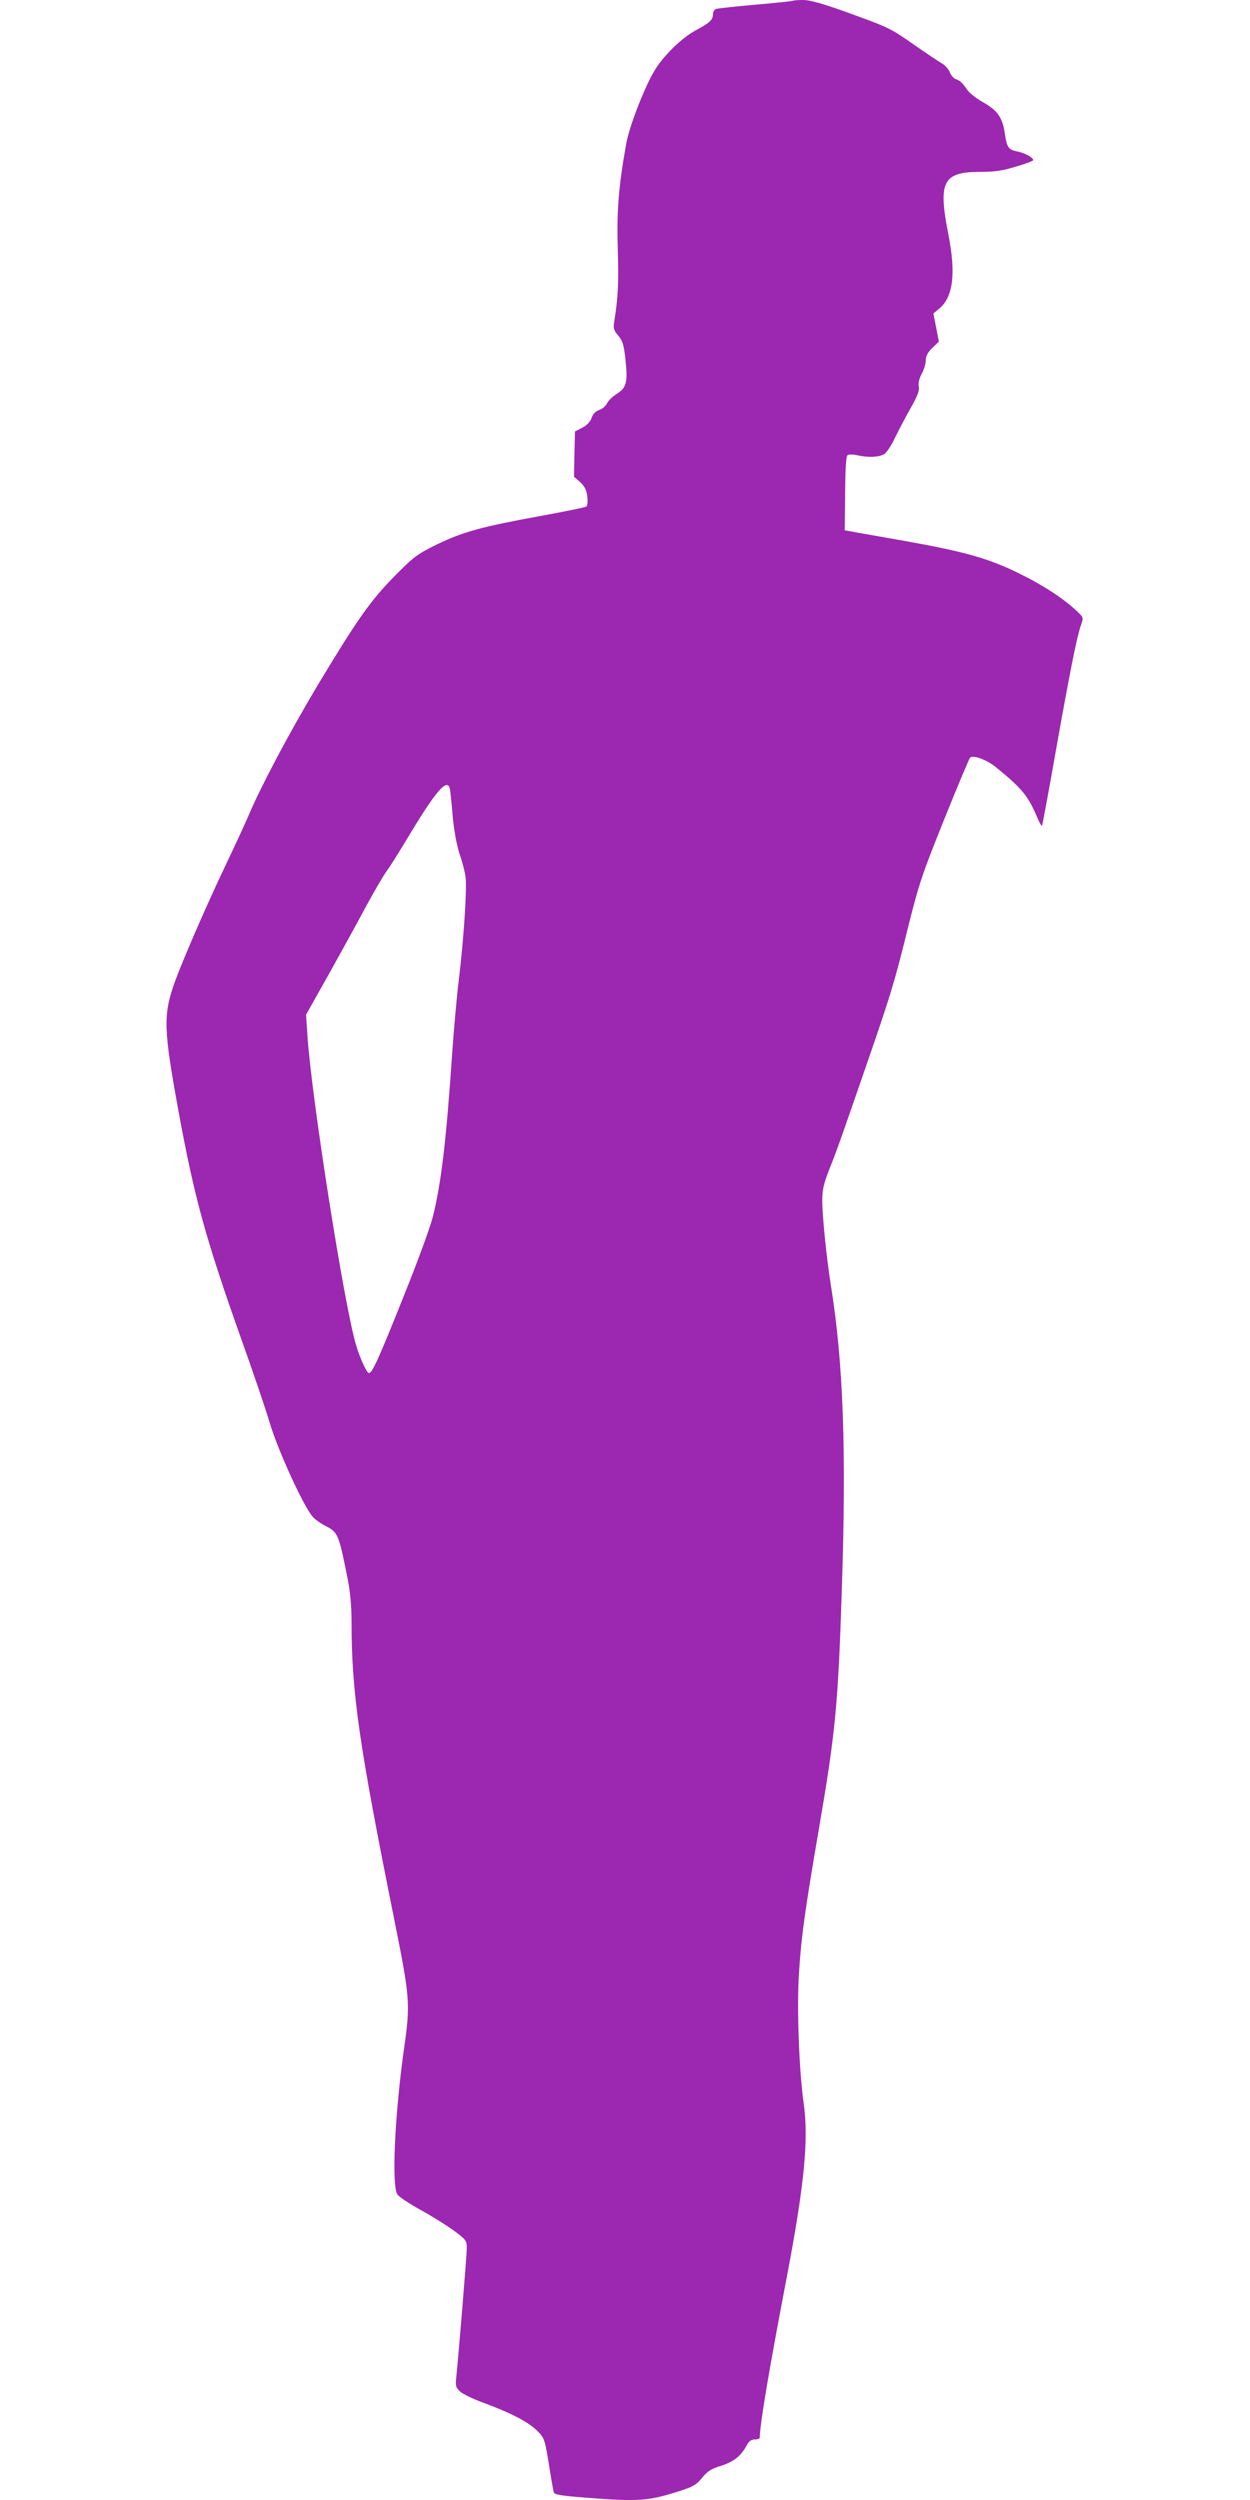 <?xml version="1.0" standalone="no"?>
<!DOCTYPE svg PUBLIC "-//W3C//DTD SVG 20010904//EN"
 "http://www.w3.org/TR/2001/REC-SVG-20010904/DTD/svg10.dtd">
<svg version="1.0" xmlns="http://www.w3.org/2000/svg"
 width="640pt" height="1280pt" viewBox="0 0 640 1280"
 preserveAspectRatio="xMidYMid meet">
<g transform="translate(0,1280) scale(0.1,-0.1)"
fill="#9c27b0" stroke="none">
<path d="M4059 12796 c-2 -2 -88 -11 -191 -20 -103 -9 -194 -19 -203 -22 -8
-3 -15 -16 -15 -29 0 -27 -18 -43 -89 -81 -67 -36 -157 -122 -204 -196 -52
-81 -135 -293 -151 -385 -39 -219 -49 -346 -43 -538 5 -172 2 -245 -18 -371
-6 -34 -3 -45 20 -72 23 -27 29 -48 37 -119 13 -120 6 -147 -43 -179 -22 -13
-45 -36 -51 -49 -6 -13 -24 -29 -40 -34 -19 -7 -33 -21 -39 -41 -7 -20 -25
-38 -48 -50 l-37 -19 -3 -116 -2 -116 32 -28 c23 -22 32 -40 36 -74 3 -28 1
-47 -6 -51 -6 -4 -109 -25 -229 -47 -307 -56 -398 -81 -532 -145 -107 -53
-121 -64 -220 -164 -124 -126 -190 -220 -400 -569 -143 -241 -284 -507 -345
-651 -15 -36 -69 -153 -120 -260 -102 -214 -224 -497 -262 -603 -58 -166 -56
-236 22 -662 80 -437 140 -654 320 -1160 57 -159 123 -353 146 -430 43 -144
176 -434 222 -483 12 -13 43 -35 68 -47 59 -30 65 -46 108 -264 14 -69 21
-143 21 -225 0 -364 38 -626 220 -1531 79 -394 81 -422 50 -645 -49 -343 -66
-713 -35 -756 8 -12 61 -47 117 -78 57 -31 133 -79 171 -106 63 -47 67 -52 67
-90 0 -34 -40 -525 -54 -663 -5 -42 -2 -52 20 -72 13 -12 70 -40 127 -60 137
-51 226 -98 270 -143 34 -35 37 -43 57 -167 11 -72 23 -137 25 -145 4 -13 37
-18 163 -28 272 -21 321 -18 485 35 65 21 83 31 112 67 28 34 47 46 96 61 64
20 103 50 131 103 12 23 24 32 43 32 14 0 25 4 25 9 0 66 49 356 140 831 88
463 111 696 85 880 -24 169 -36 494 -24 670 11 181 30 318 104 749 82 479 96
622 115 1206 24 722 8 1166 -56 1565 -22 137 -44 354 -44 433 0 54 7 86 36
160 38 94 66 175 186 522 129 373 149 440 213 700 60 241 74 283 189 569 68
169 128 312 133 317 15 15 86 -11 132 -49 134 -109 165 -147 211 -256 11 -27
23 -47 25 -44 2 2 34 173 70 379 72 405 108 586 129 647 14 39 14 40 -17 70
-72 68 -176 136 -303 198 -153 75 -277 110 -580 164 -98 17 -208 37 -244 43
l-65 12 2 189 c1 132 5 191 13 196 7 4 28 4 49 -1 57 -13 114 -10 140 7 12 9
38 48 56 88 19 39 55 107 80 151 33 59 44 87 39 106 -3 17 2 41 15 65 12 21
21 53 21 69 0 22 10 41 33 63 l34 33 -14 72 -14 72 30 25 c71 59 86 179 47
378 -54 274 -29 322 165 322 71 0 113 6 181 27 48 14 88 29 88 33 0 14 -46 38
-84 45 -42 8 -51 21 -61 90 -12 83 -37 119 -111 161 -42 24 -74 50 -89 74 -13
21 -34 40 -47 43 -14 4 -28 19 -35 37 -6 16 -26 38 -43 47 -17 10 -77 50 -133
89 -130 91 -131 91 -345 169 -130 47 -195 65 -230 65 -27 0 -51 -2 -53 -4z
m-1755 -4038 c2 -13 9 -75 14 -140 7 -72 20 -144 35 -190 14 -40 28 -94 31
-121 7 -61 -10 -320 -34 -517 -11 -85 -26 -258 -35 -385 -30 -443 -56 -667
-100 -839 -14 -54 -80 -234 -147 -400 -129 -323 -162 -396 -179 -396 -11 0
-43 69 -65 140 -60 195 -230 1275 -250 1590 l-7 105 116 206 c63 113 150 271
192 350 43 79 90 160 105 179 14 19 57 87 95 150 156 262 217 333 229 268z"/>
</g>
</svg>
